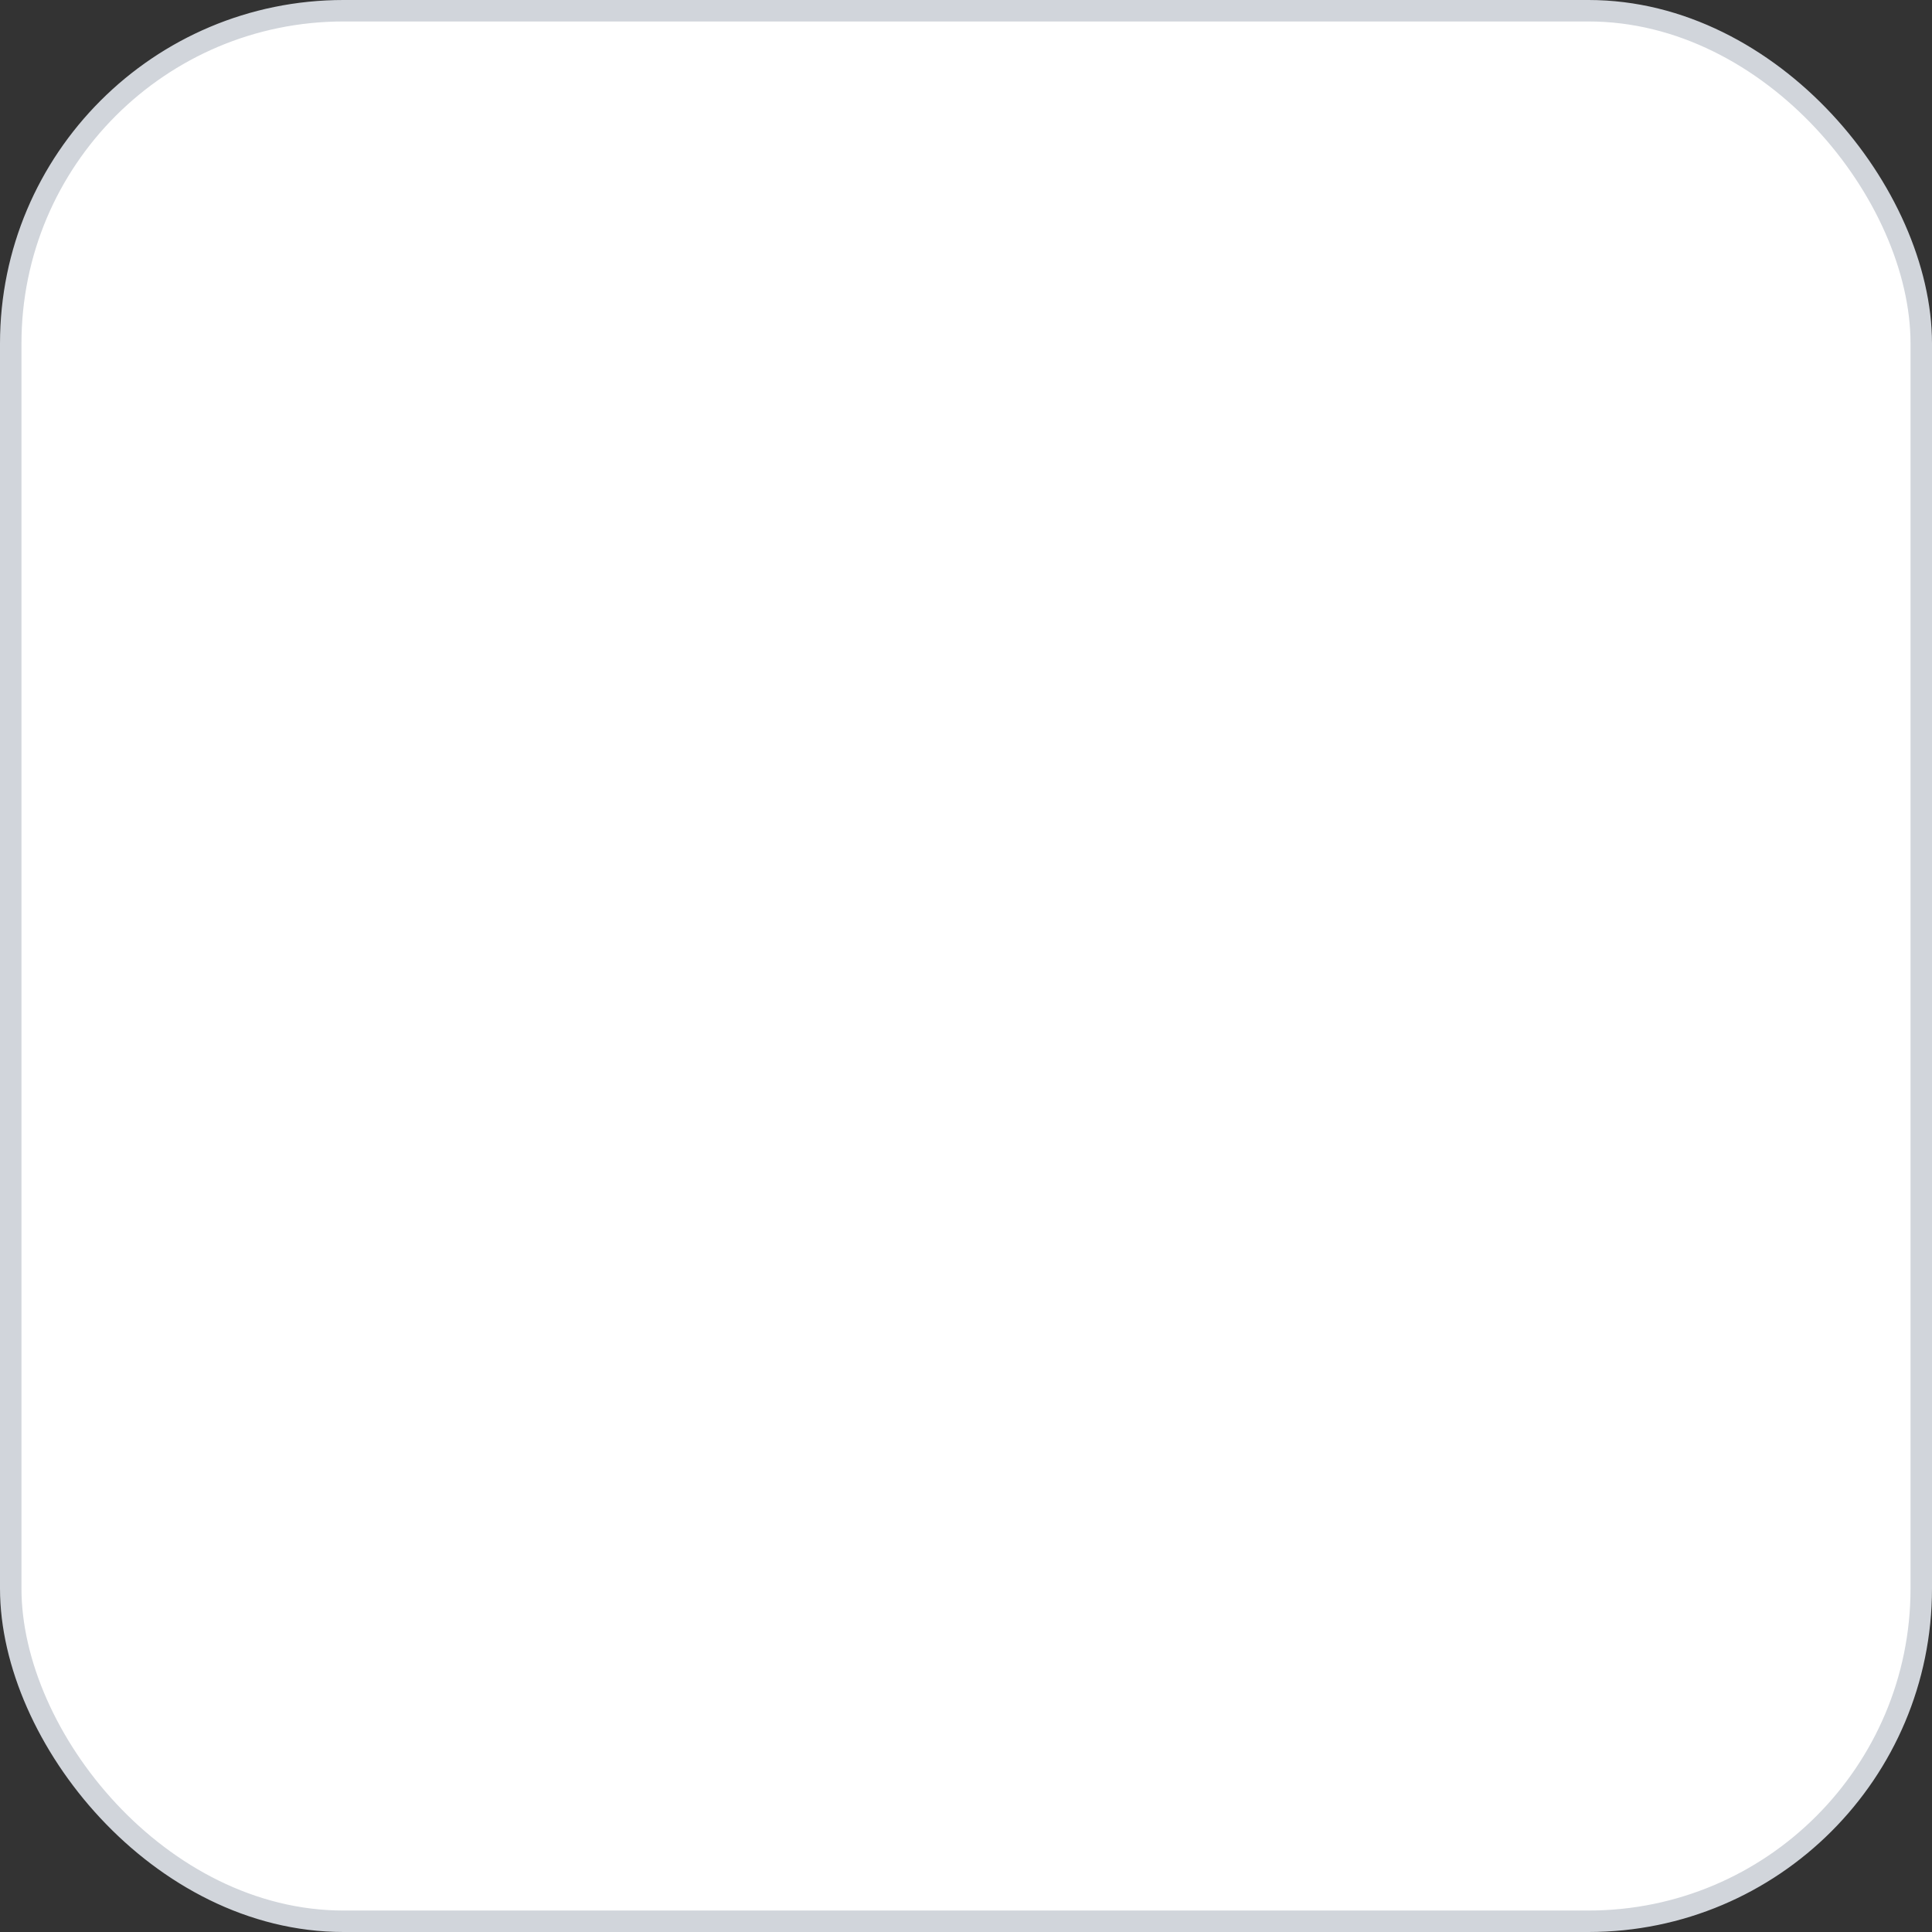 <svg width="90" height="90" viewBox="0 0 90 90" fill="none" xmlns="http://www.w3.org/2000/svg">
<rect x="0" y="0" width="90" height="90" fill="#333333" stroke="none"/>
<rect x="0.5" y="0.5" width="89" height="89" rx="15.5" fill="white"/>
<rect x="0.5" y="0.5" width="89" height="89" rx="15.5" stroke="#D1D5DB"/>
</svg>
